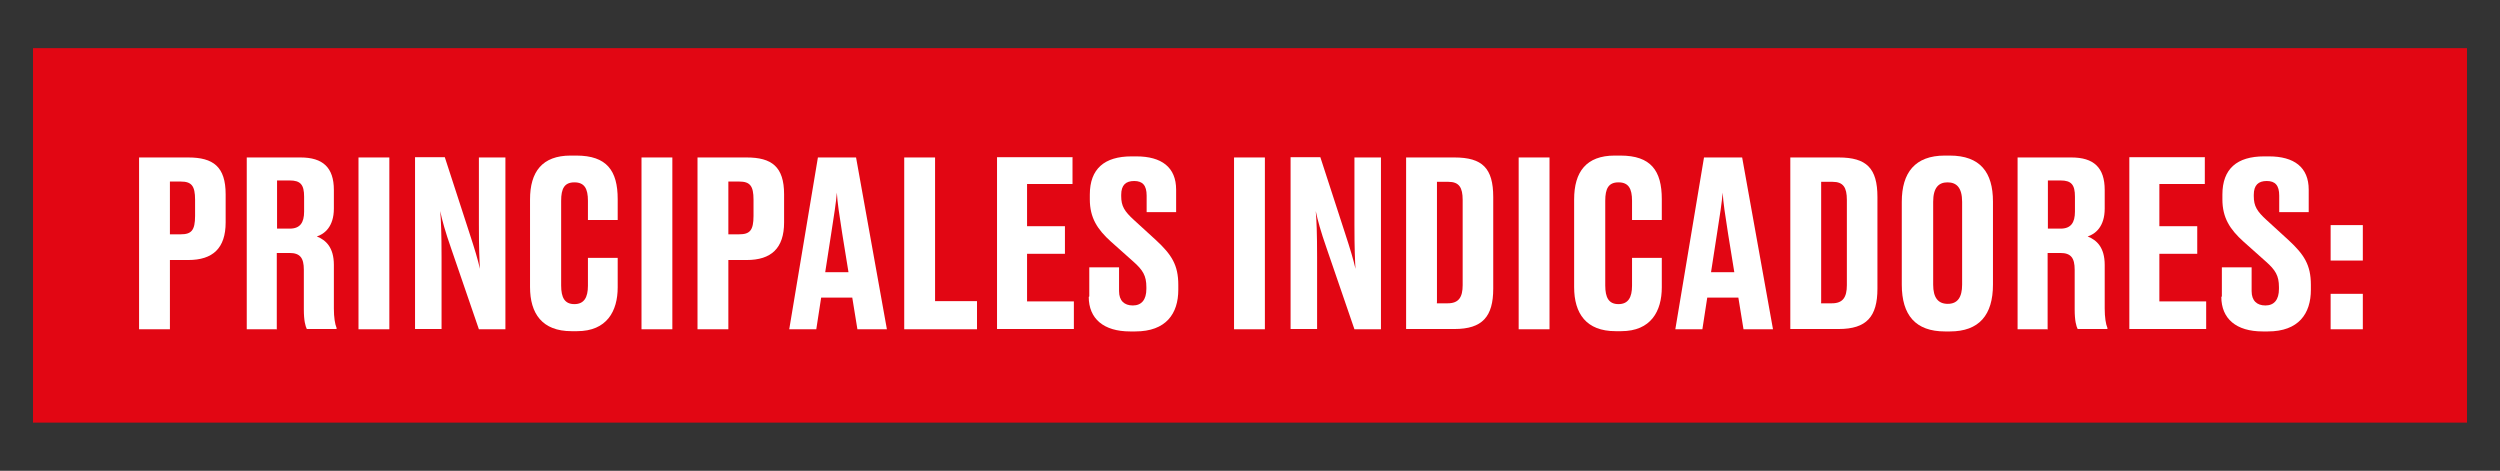 <?xml version="1.0" encoding="UTF-8"?>
<svg id="Capa_1" data-name="Capa 1" xmlns="http://www.w3.org/2000/svg" version="1.1" viewBox="0 0 924 174">
  <rect x="0" y="0" width="924" height="174" fill="#333333" stroke="none"/>
  <defs>
    <style>
      .cls-1 {
        fill: #e20613;
      }

      .cls-1, .cls-2 {
        stroke-width: 0px;
      }

      .cls-2 {
        fill: #fff;
      }
    </style>
  </defs>
  <rect class="cls-1" x="12.2" y="17.8" width="899.6" height="138.4"/>
  <g>
    <path class="cls-2" d="M62.8,96.1v25.6h-11.4v-63.5h18.2c9.2,0,13.8,3.4,13.8,13.6v10.4c0,9.6-4.8,13.9-13.8,13.9h-6.8ZM62.8,86.6h4c3.9,0,5.3-1.4,5.3-6.8v-6c0-5.1-1.3-6.7-5.3-6.7h-4v19.4h0Z"/>
    <path class="cls-2" d="M102.4,121.7h-11.2v-63.5h19.9c8.2,0,12.3,3.7,12.3,12v6.9c0,6.7-3.5,9.4-6.3,10.3,3.3,1.3,6.3,4,6.3,10.5v16.1c0,3.3.4,5.8,1,7.2v.4h-11c-.5-1-1.1-3-1.1-7.2v-14.7c0-4.4-1.4-6.2-5.3-6.2h-4.7v28.1h.1ZM102.4,84.5h4.7c3.8,0,5.3-2.2,5.3-6.3v-5.5c0-4.4-1.3-6-5.3-6h-4.7v17.7h0Z"/>
    <path class="cls-2" d="M143.9,121.7h-11.4v-63.5h11.4v63.5Z"/>
    <path class="cls-2" d="M177.4,99.6c-.2-3.7-.4-7.3-.4-16.8v-24.6h9.8v63.5h-9.8l-10.3-30c-2.1-6-3.3-10.3-4-13.7.3,3.5.5,8.1.5,17.1v26.5h-9.8v-63.5h11l9.1,28c2,6.1,3.1,9.8,3.9,13.3v.2Z"/>
    <path class="cls-2" d="M217.3,105.6v-10.3h11v10.9c0,8.8-4,16.2-15,16.2h-2.1c-10.8,0-15.3-6.5-15.3-16.3v-32.4c0-10.2,4.5-16.2,15-16.2h2.1c11.3,0,15.3,5.6,15.3,16.1v7.7h-11v-7.1c0-4.5-1.3-6.8-5-6.8s-4.9,2.3-4.9,6.8v31.3c0,4.5,1.3,6.9,4.9,6.9s5-2.5,5-6.8Z"/>
    <path class="cls-2" d="M248.5,121.7h-11.4v-63.5h11.4v63.5Z"/>
    <path class="cls-2" d="M269.2,96.1v25.6h-11.4v-63.5h18.2c9.2,0,13.8,3.4,13.8,13.6v10.4c0,9.6-4.8,13.9-13.8,13.9h-6.8ZM269.2,86.6h4c3.9,0,5.3-1.4,5.3-6.8v-6c0-5.1-1.3-6.7-5.3-6.7h-4v19.4h0Z"/>
    <path class="cls-2" d="M315.1,110h-11.6l-1.8,11.7h-10l10.6-63.5h14.1l11.4,63.5h-10.9l-1.9-11.7h0ZM305.1,100.6h8.5l-2.3-14.2c-1.1-7-1.8-11.6-2-15.2-.3,3.6-1,8.3-2.1,15.2l-2.2,14.2Z"/>
    <path class="cls-2" d="M345.6,58.2v53.1h15.5v10.4h-26.9v-63.5s11.4,0,11.4,0Z"/>
    <path class="cls-2" d="M396.4,58.2v9.8h-16.8v15.6h14v10.2h-14v17.6h17.3v10.2h-28.4v-63.5h28Z"/>
    <path class="cls-2" d="M402.6,109.5v-10.7h11v8.8c0,3.5,1.9,5.3,5.1,5.3s5-2.1,5-6.1v-.7c0-4.2-1.3-6.3-4.8-9.4l-8.3-7.4c-5-4.5-7.8-8.8-7.8-15.6v-1.8c0-9.5,5.4-14.1,15.4-14.1h1.8c9.3,0,14.7,4,14.7,12.3v8.3h-10.9v-6.1c0-3.8-1.5-5.4-4.6-5.4s-4.8,1.5-4.8,5.1v.5c0,3.7,1.2,5.6,4.7,8.8l8.2,7.5c5.7,5.3,8.2,9.1,8.2,16.5v1.8c0,8.8-4.5,15.4-15.9,15.4h-1.9c-9.8,0-15.3-4.7-15.3-12.8h.1Z"/>
    <path class="cls-2" d="M467.5,121.7h-11.4v-63.5h11.4v63.5Z"/>
    <path class="cls-2" d="M501,99.6c-.2-3.7-.4-7.3-.4-16.8v-24.6h9.8v63.5h-9.8l-10.3-30c-2.1-6-3.3-10.3-4-13.7.3,3.5.5,8.1.5,17.1v26.5h-9.8v-63.5h11l9.1,28c2,6.1,3.1,9.8,3.9,13.3v.2Z"/>
    <path class="cls-2" d="M519.7,58.2h17.9c10.3,0,14.3,4,14.3,14.6v33.9c0,10.3-4,14.9-14.3,14.9h-17.9v-63.5h0ZM531.1,112.1h4c4,0,5.5-2.2,5.5-6.7v-31.5c0-4.6-1.3-6.7-5.3-6.7h-4.2v44.7h-.1Z"/>
    <path class="cls-2" d="M572.7,121.7h-11.4v-63.5h11.4v63.5Z"/>
    <path class="cls-2" d="M603.2,105.6v-10.3h11v10.9c0,8.8-4,16.2-15,16.2h-2.1c-10.8,0-15.3-6.5-15.3-16.3v-32.4c0-10.2,4.5-16.2,15-16.2h2.1c11.3,0,15.3,5.6,15.3,16.1v7.7h-11v-7.1c0-4.5-1.3-6.8-5-6.8s-4.9,2.3-4.9,6.8v31.3c0,4.5,1.3,6.9,4.9,6.9s5-2.5,5-6.8Z"/>
    <path class="cls-2" d="M642.6,110h-11.6l-1.8,11.7h-10l10.6-63.5h14.1l11.4,63.5h-10.9l-1.9-11.7h0ZM632.5,100.6h8.5l-2.3-14.2c-1.1-7-1.8-11.6-2-15.2-.3,3.6-1,8.3-2.1,15.2l-2.2,14.2Z"/>
    <path class="cls-2" d="M661.7,58.2h17.9c10.3,0,14.3,4,14.3,14.6v33.9c0,10.3-4,14.9-14.3,14.9h-17.9v-63.5h0ZM673.1,112.1h4c4,0,5.5-2.2,5.5-6.7v-31.5c0-4.6-1.3-6.7-5.3-6.7h-4.2v44.7h-.1Z"/>
    <path class="cls-2" d="M736.6,105.2c0,11.2-5.1,17.3-15.9,17.3h-1.8c-10.9,0-16-6-16-17.3v-30.6c0-10.8,4.9-17.1,15.9-17.1h1.8c11.3,0,16,6.2,16,17v30.7ZM725.2,74.6c0-5.3-2.1-7.2-5.4-7.2s-5.3,2-5.3,7.2v30.6c0,4.8,1.8,7.1,5.4,7.1s5.3-2.4,5.3-7.1v-30.6Z"/>
    <path class="cls-2" d="M756.9,121.7h-11.2v-63.5h19.9c8.2,0,12.3,3.7,12.3,12v6.9c0,6.7-3.5,9.4-6.3,10.3,3.3,1.3,6.3,4,6.3,10.5v16.1c0,3.3.4,5.8,1,7.2v.4h-11c-.5-1-1.1-3-1.1-7.2v-14.7c0-4.4-1.4-6.2-5.3-6.2h-4.7v28.1h.1ZM756.9,84.5h4.7c3.8,0,5.3-2.2,5.3-6.3v-5.5c0-4.4-1.3-6-5.3-6h-4.7v17.7h0Z"/>
    <path class="cls-2" d="M814.9,58.2v9.8h-16.8v15.6h14v10.2h-14v17.6h17.3v10.2h-28.4v-63.5h28Z"/>
    <path class="cls-2" d="M821.2,109.5v-10.7h11v8.8c0,3.5,1.9,5.3,5.1,5.3s5-2.1,5-6.1v-.7c0-4.2-1.3-6.3-4.8-9.4l-8.3-7.4c-5-4.5-7.8-8.8-7.8-15.6v-1.8c0-9.5,5.4-14.1,15.4-14.1h1.8c9.3,0,14.7,4,14.7,12.3v8.3h-10.9v-6.1c0-3.8-1.5-5.4-4.6-5.4s-4.8,1.5-4.8,5.1v.5c0,3.7,1.2,5.6,4.7,8.8l8.2,7.5c5.7,5.3,8.2,9.1,8.2,16.5v1.8c0,8.8-4.5,15.4-15.9,15.4h-1.9c-9.8,0-15.3-4.7-15.3-12.8h.1Z"/>
    <path class="cls-2" d="M873.3,96.3h-11.9v-13.1h11.9v13.1ZM873.3,121.7h-11.9v-13.1h11.9v13.1Z"/>
  </g>
</svg>